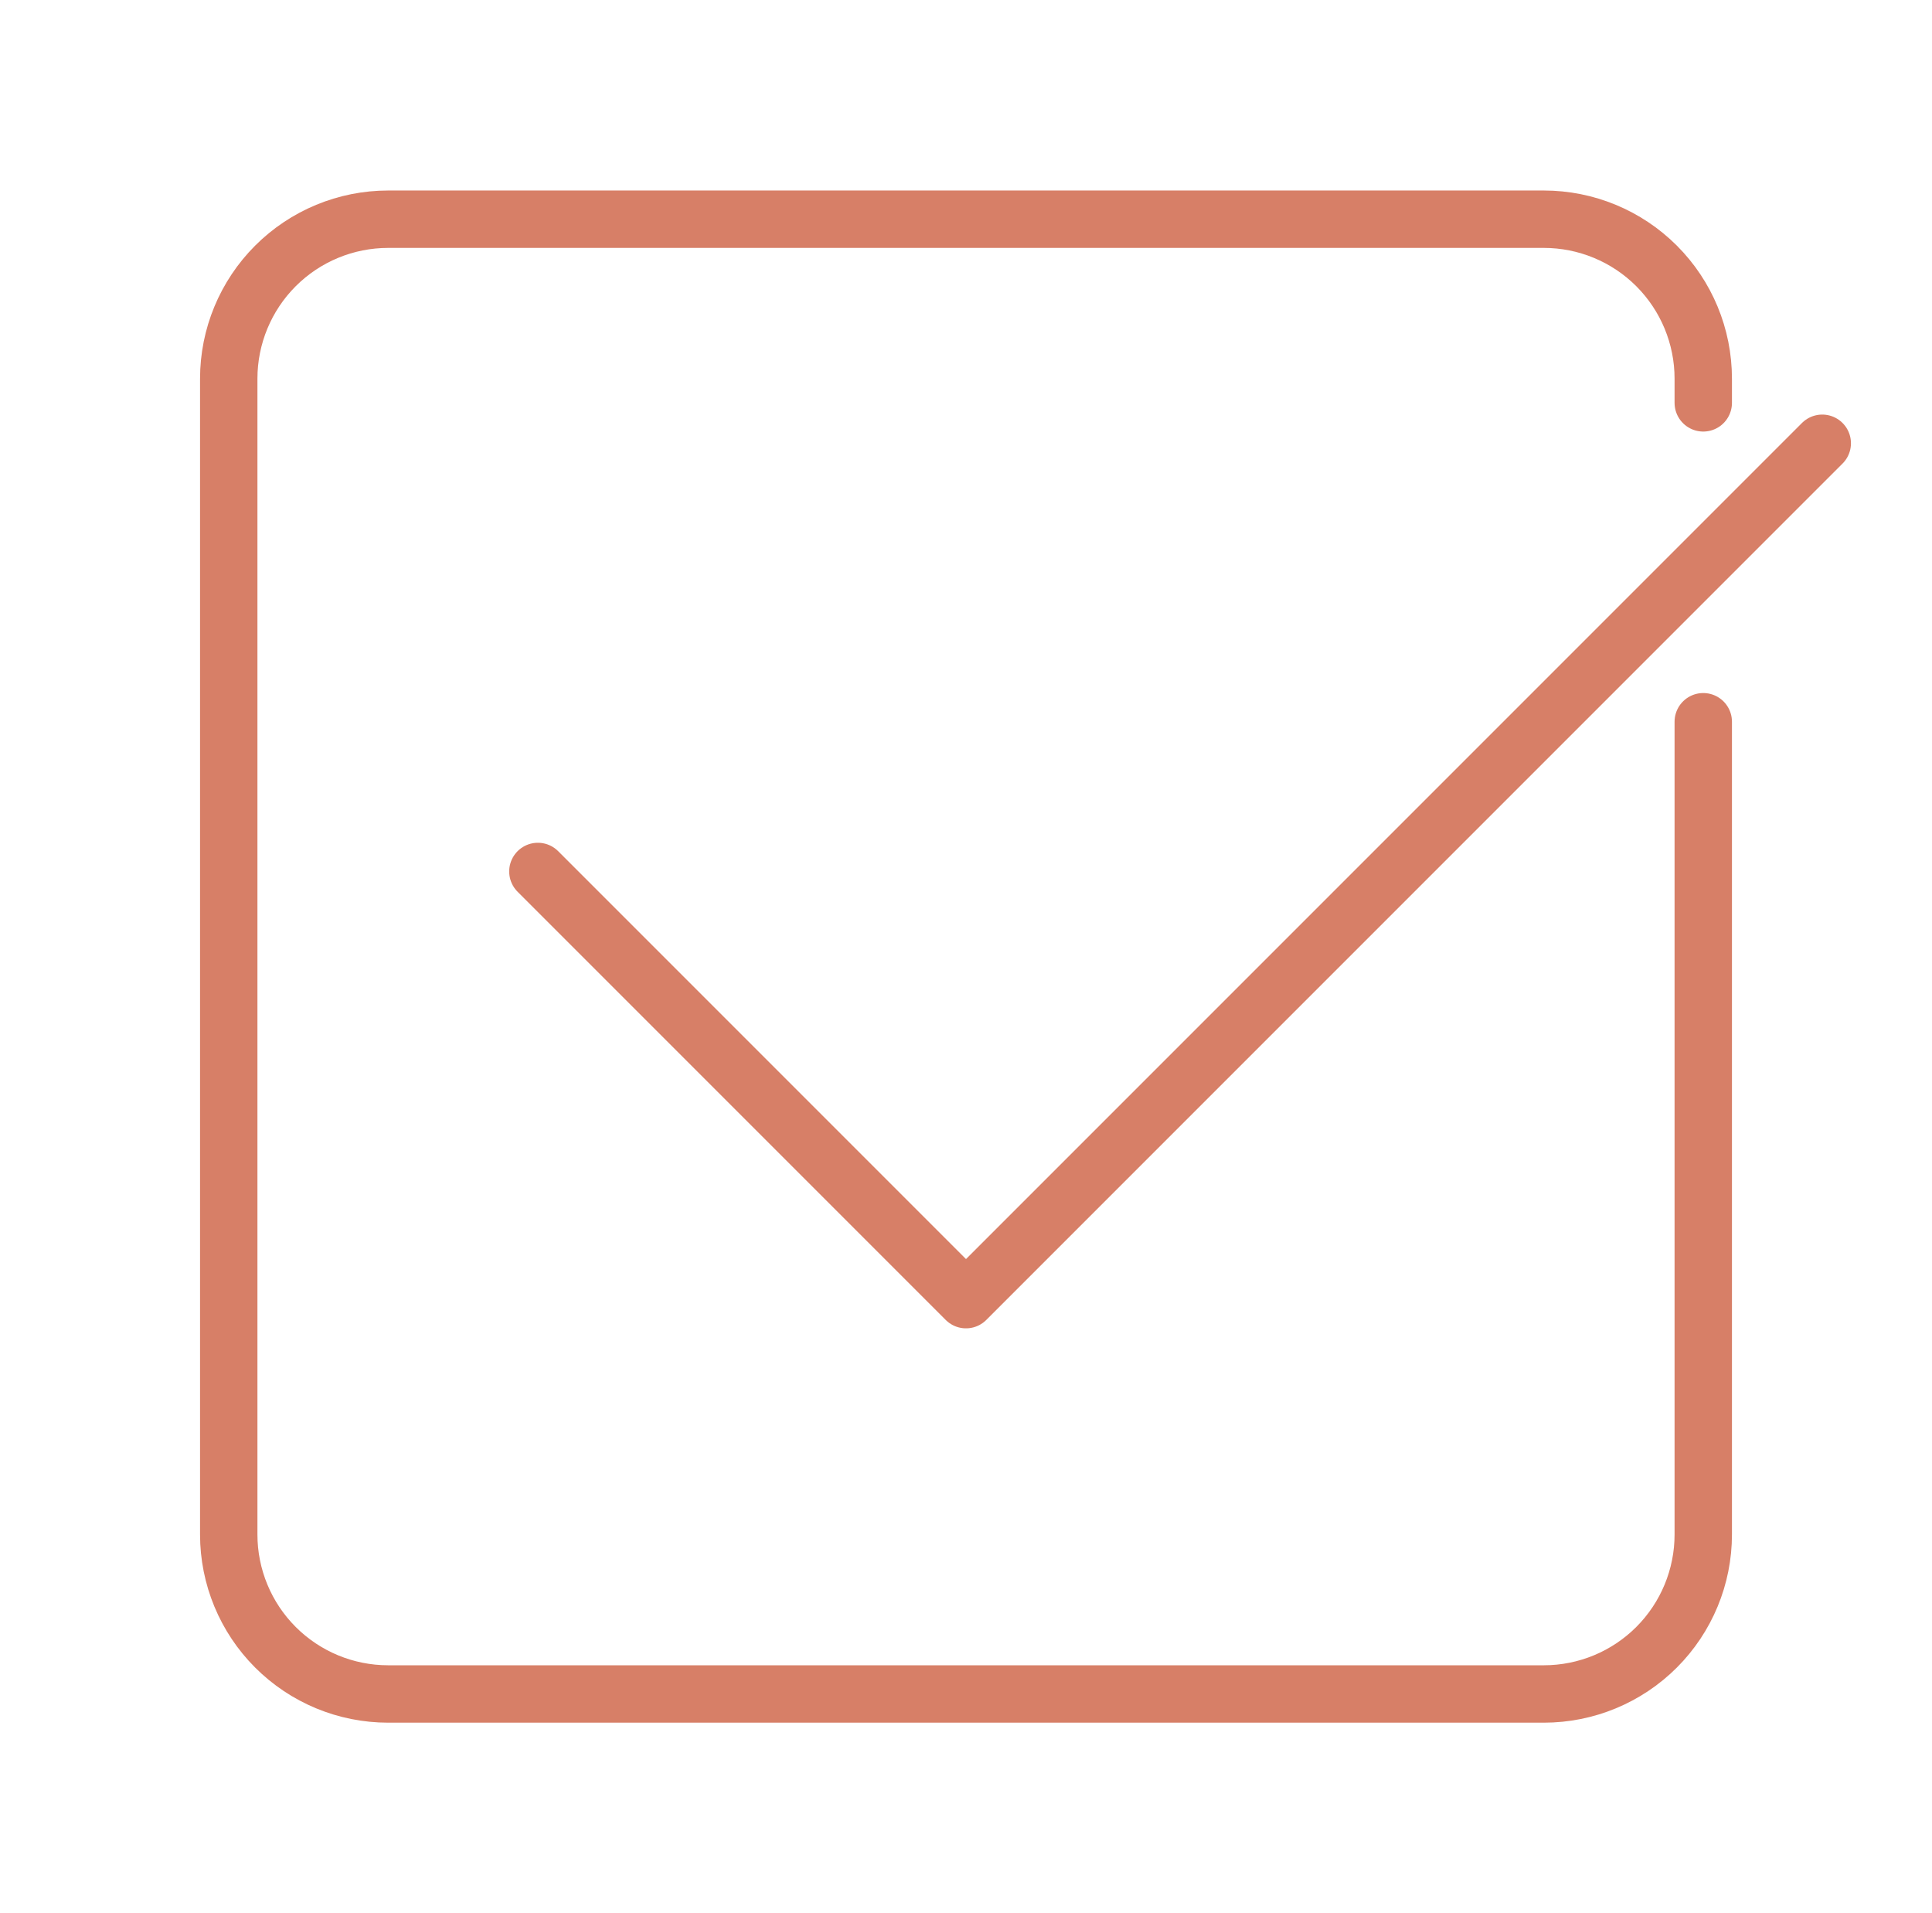 <svg width="101" height="100" viewBox="0 0 101 100" fill="none" xmlns="http://www.w3.org/2000/svg">
<path d="M89.042 21.057V19.792C89.042 17.582 88.164 15.462 86.601 13.899C85.038 12.336 82.918 11.458 80.708 11.458H20.292C18.081 11.458 15.962 12.336 14.399 13.899C12.836 15.462 11.958 17.582 11.958 19.792V80.208C11.958 82.418 12.836 84.538 14.399 86.101C15.962 87.664 18.081 88.542 20.292 88.542H80.708C82.918 88.542 85.038 87.664 86.601 86.101C88.164 84.538 89.042 82.418 89.042 80.208V37.724" stroke="#D77F67" stroke-width="3" stroke-linecap="round" stroke-linejoin="round"/>
<path d="M28.119 45.55L50.5 67.931L95.263 23.169" stroke="#D77F67" stroke-width="3" stroke-linecap="round" stroke-linejoin="round"/>
</svg>
